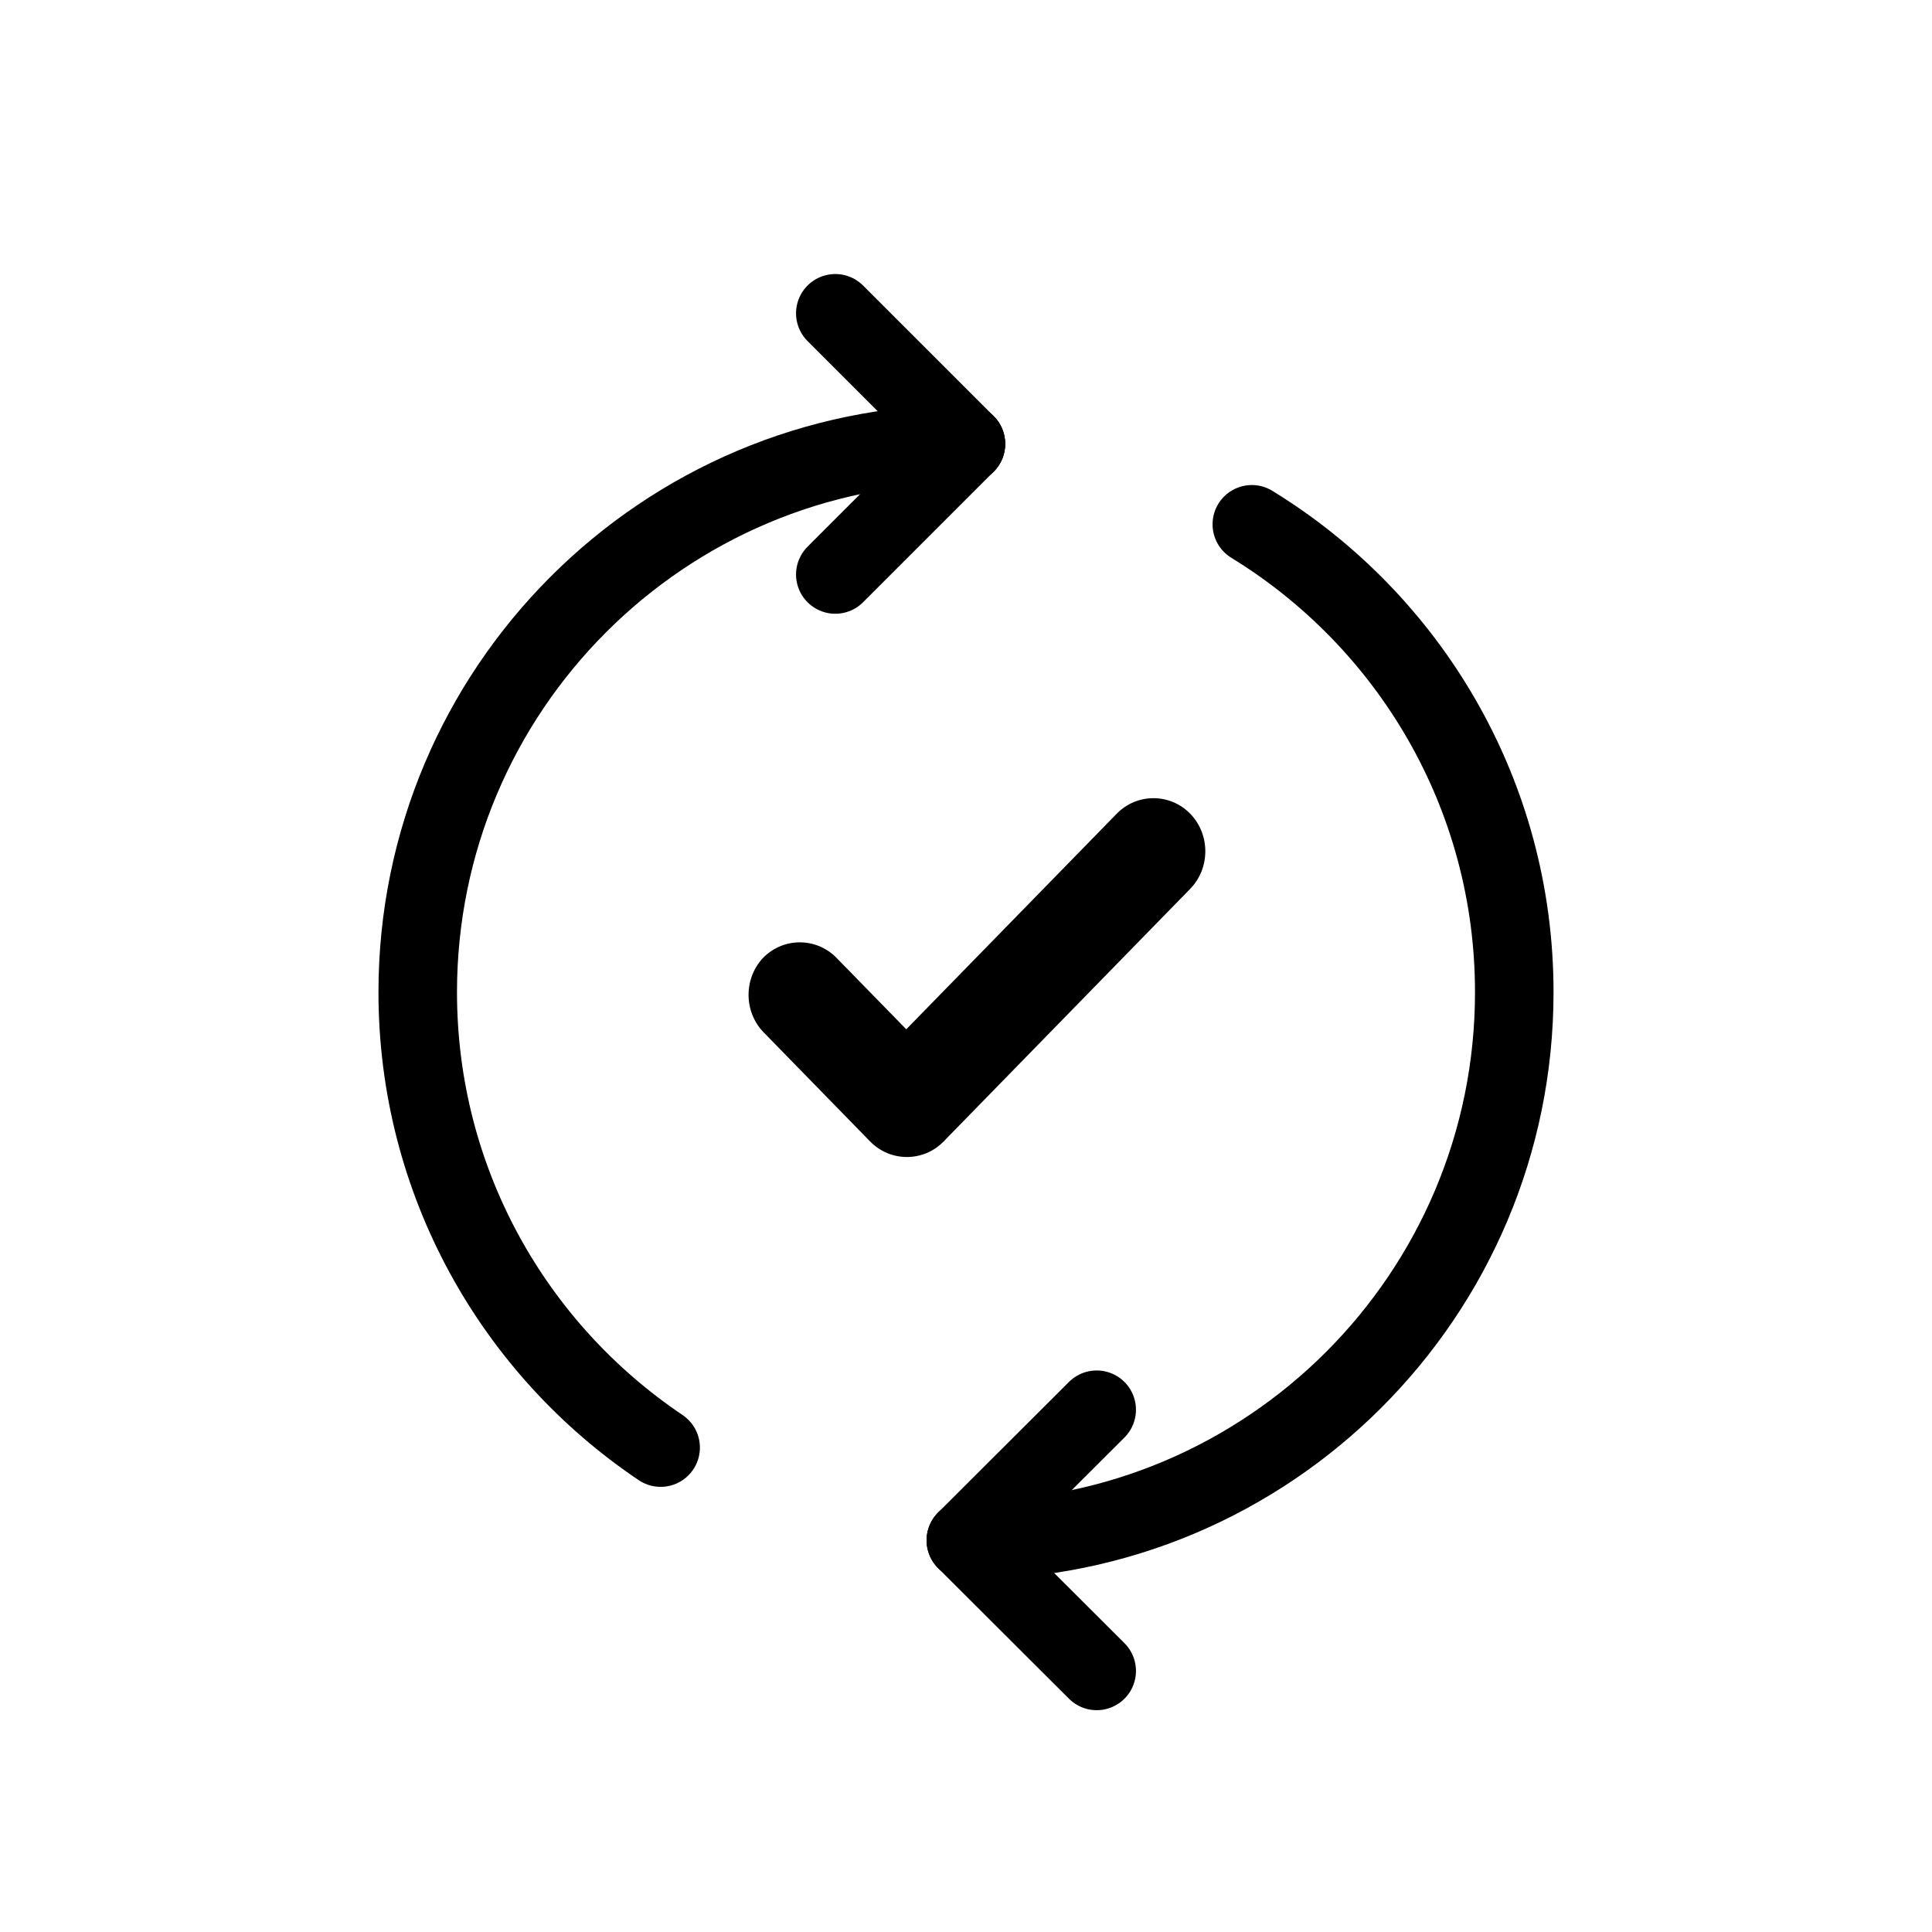 <?xml version="1.0" encoding="UTF-8"?>
<svg width="37px" height="37px" viewBox="0 0 37 37" version="1.1" xmlns="http://www.w3.org/2000/svg" xmlns:xlink="http://www.w3.org/1999/xlink">
    <title>Artboard</title>
    <g id="Artboard" stroke="none" stroke-width="1" fill="none" fill-rule="evenodd">
        <g id="savetime" transform="translate(8, 6)">
            <g id="Group" stroke-linecap="round" stroke-linejoin="round" stroke="#000000" stroke-width="1.504">
                <path d="M15.974,4.041 C18.987,5.888 21,9.208 21,13.002 C21,18.8 16.301,23.499 10.502,23.499" id="Path"></path>
                <path d="M4.652,21.723 C1.848,19.838 0,16.636 0,13.002 C0,7.205 4.699,2.501 10.498,2.501" id="Path"></path>
                <line x1="10.498" y1="2.501" x2="7.997" y2="0" id="Path"></line>
                <line x1="10.498" y1="2.501" x2="7.997" y2="5.002" id="Path"></line>
                <line x1="13.003" y1="26" x2="10.497" y2="23.499" id="Path"></line>
                <line x1="13.003" y1="20.998" x2="10.497" y2="23.499" id="Path"></line>
            </g>
            <path d="M6.614,12.344 C7.001,11.948 7.634,11.948 8.02,12.344 L9.356,13.712 L13.387,9.583 C13.774,9.187 14.407,9.187 14.793,9.583 C15.18,9.979 15.18,10.627 14.793,11.023 L10.094,15.837 C10.094,15.837 10.083,15.861 10.071,15.861 C9.684,16.257 9.052,16.257 8.665,15.861 C8.665,15.861 8.653,15.849 8.641,15.837 L6.626,13.772 C6.239,13.376 6.239,12.728 6.626,12.332 L6.614,12.344 Z" id="Path" fill="#000000" fill-rule="nonzero"></path>
        </g>
    </g>
</svg>